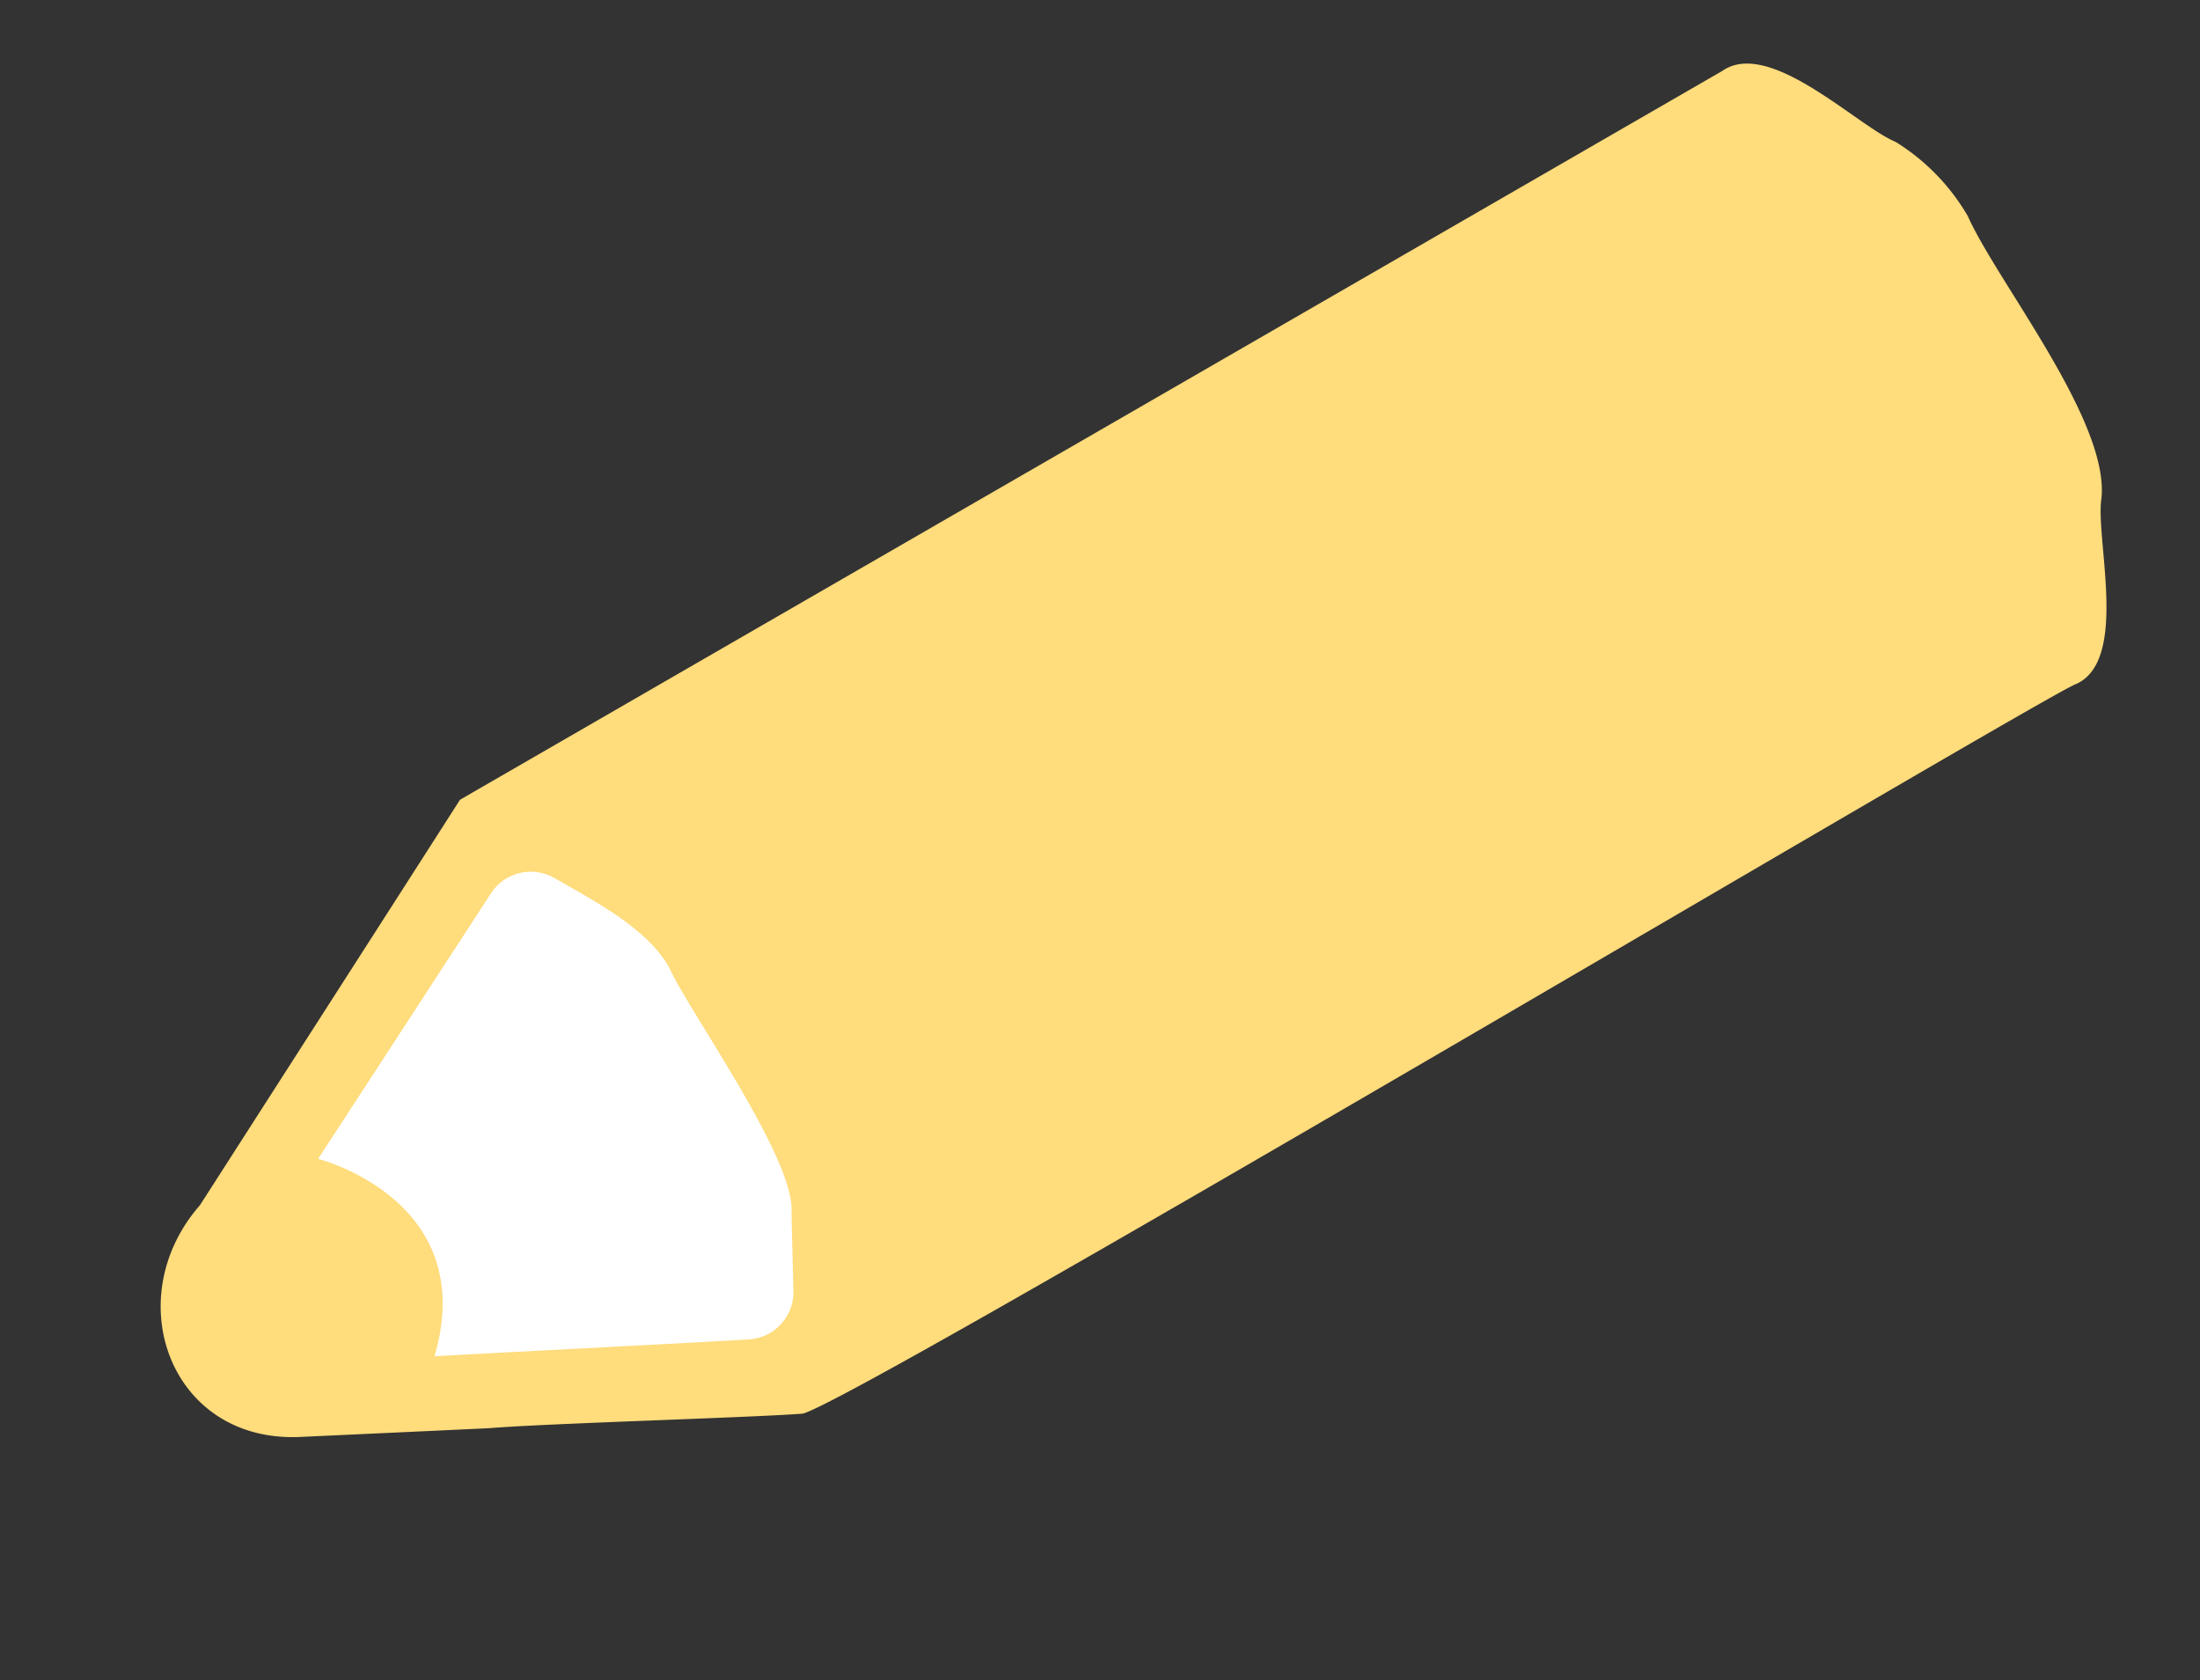 <svg xmlns="http://www.w3.org/2000/svg" width="81.299" height="62.089" viewBox="0 0 81.299 62.089"><rect x="0" y="0" width="81.299" height="62.089" fill="#333333" stroke="none"/><g id="&#x30EC;&#x30A4;&#x30E4;&#x30FC;_1" data-name="&#x30EC;&#x30A4;&#x30E4;&#x30FC; 1" transform="translate(0.007 39.363) rotate(-30)"><path id="&#x30D1;&#x30B9;_1" data-name="&#x30D1;&#x30B9; 1" d="M77.721,5.475C76.779,4.251,75.607-.191,73.475,0H19.621C15.064,2.36,8.355,5.82,3.809,8.169c-4.331,1.473-5.336,7.013-1.128,9.242,1.717.889,4.562,2.362,6.277,3.246,1.967.931,8.42,4.418,10.245,5.3.815.628,53.4-.024,54.272.2,2.141.225,3.3-4.3,4.246-5.475,1.69-2.325.66-8.87.938-11.5a7.9,7.9,0,0,0-.938-3.707Z" transform="translate(0 0)" fill="#ffdc7c"></path><path id="&#x30D1;&#x30B9;_2" data-name="&#x30D1;&#x30B9; 2" d="M45.46,18.168c-.173,1.884.5,8.484-.617,10.1-.248.45-.873,1.6-1.406,2.579a1.753,1.753,0,0,1-2.309.674c-3.218-1.62-7.644-3.892-10.357-5.263,4.352-4.167-.08-8.468-.08-8.468,2.719-1.378,7.2-3.656,10.432-5.3a1.754,1.754,0,0,1,2.293.635c.933,1.6,2.078,3.412,2.045,5.039Z" transform="translate(-22.247 -8.92)" fill="#fff"></path></g></svg>